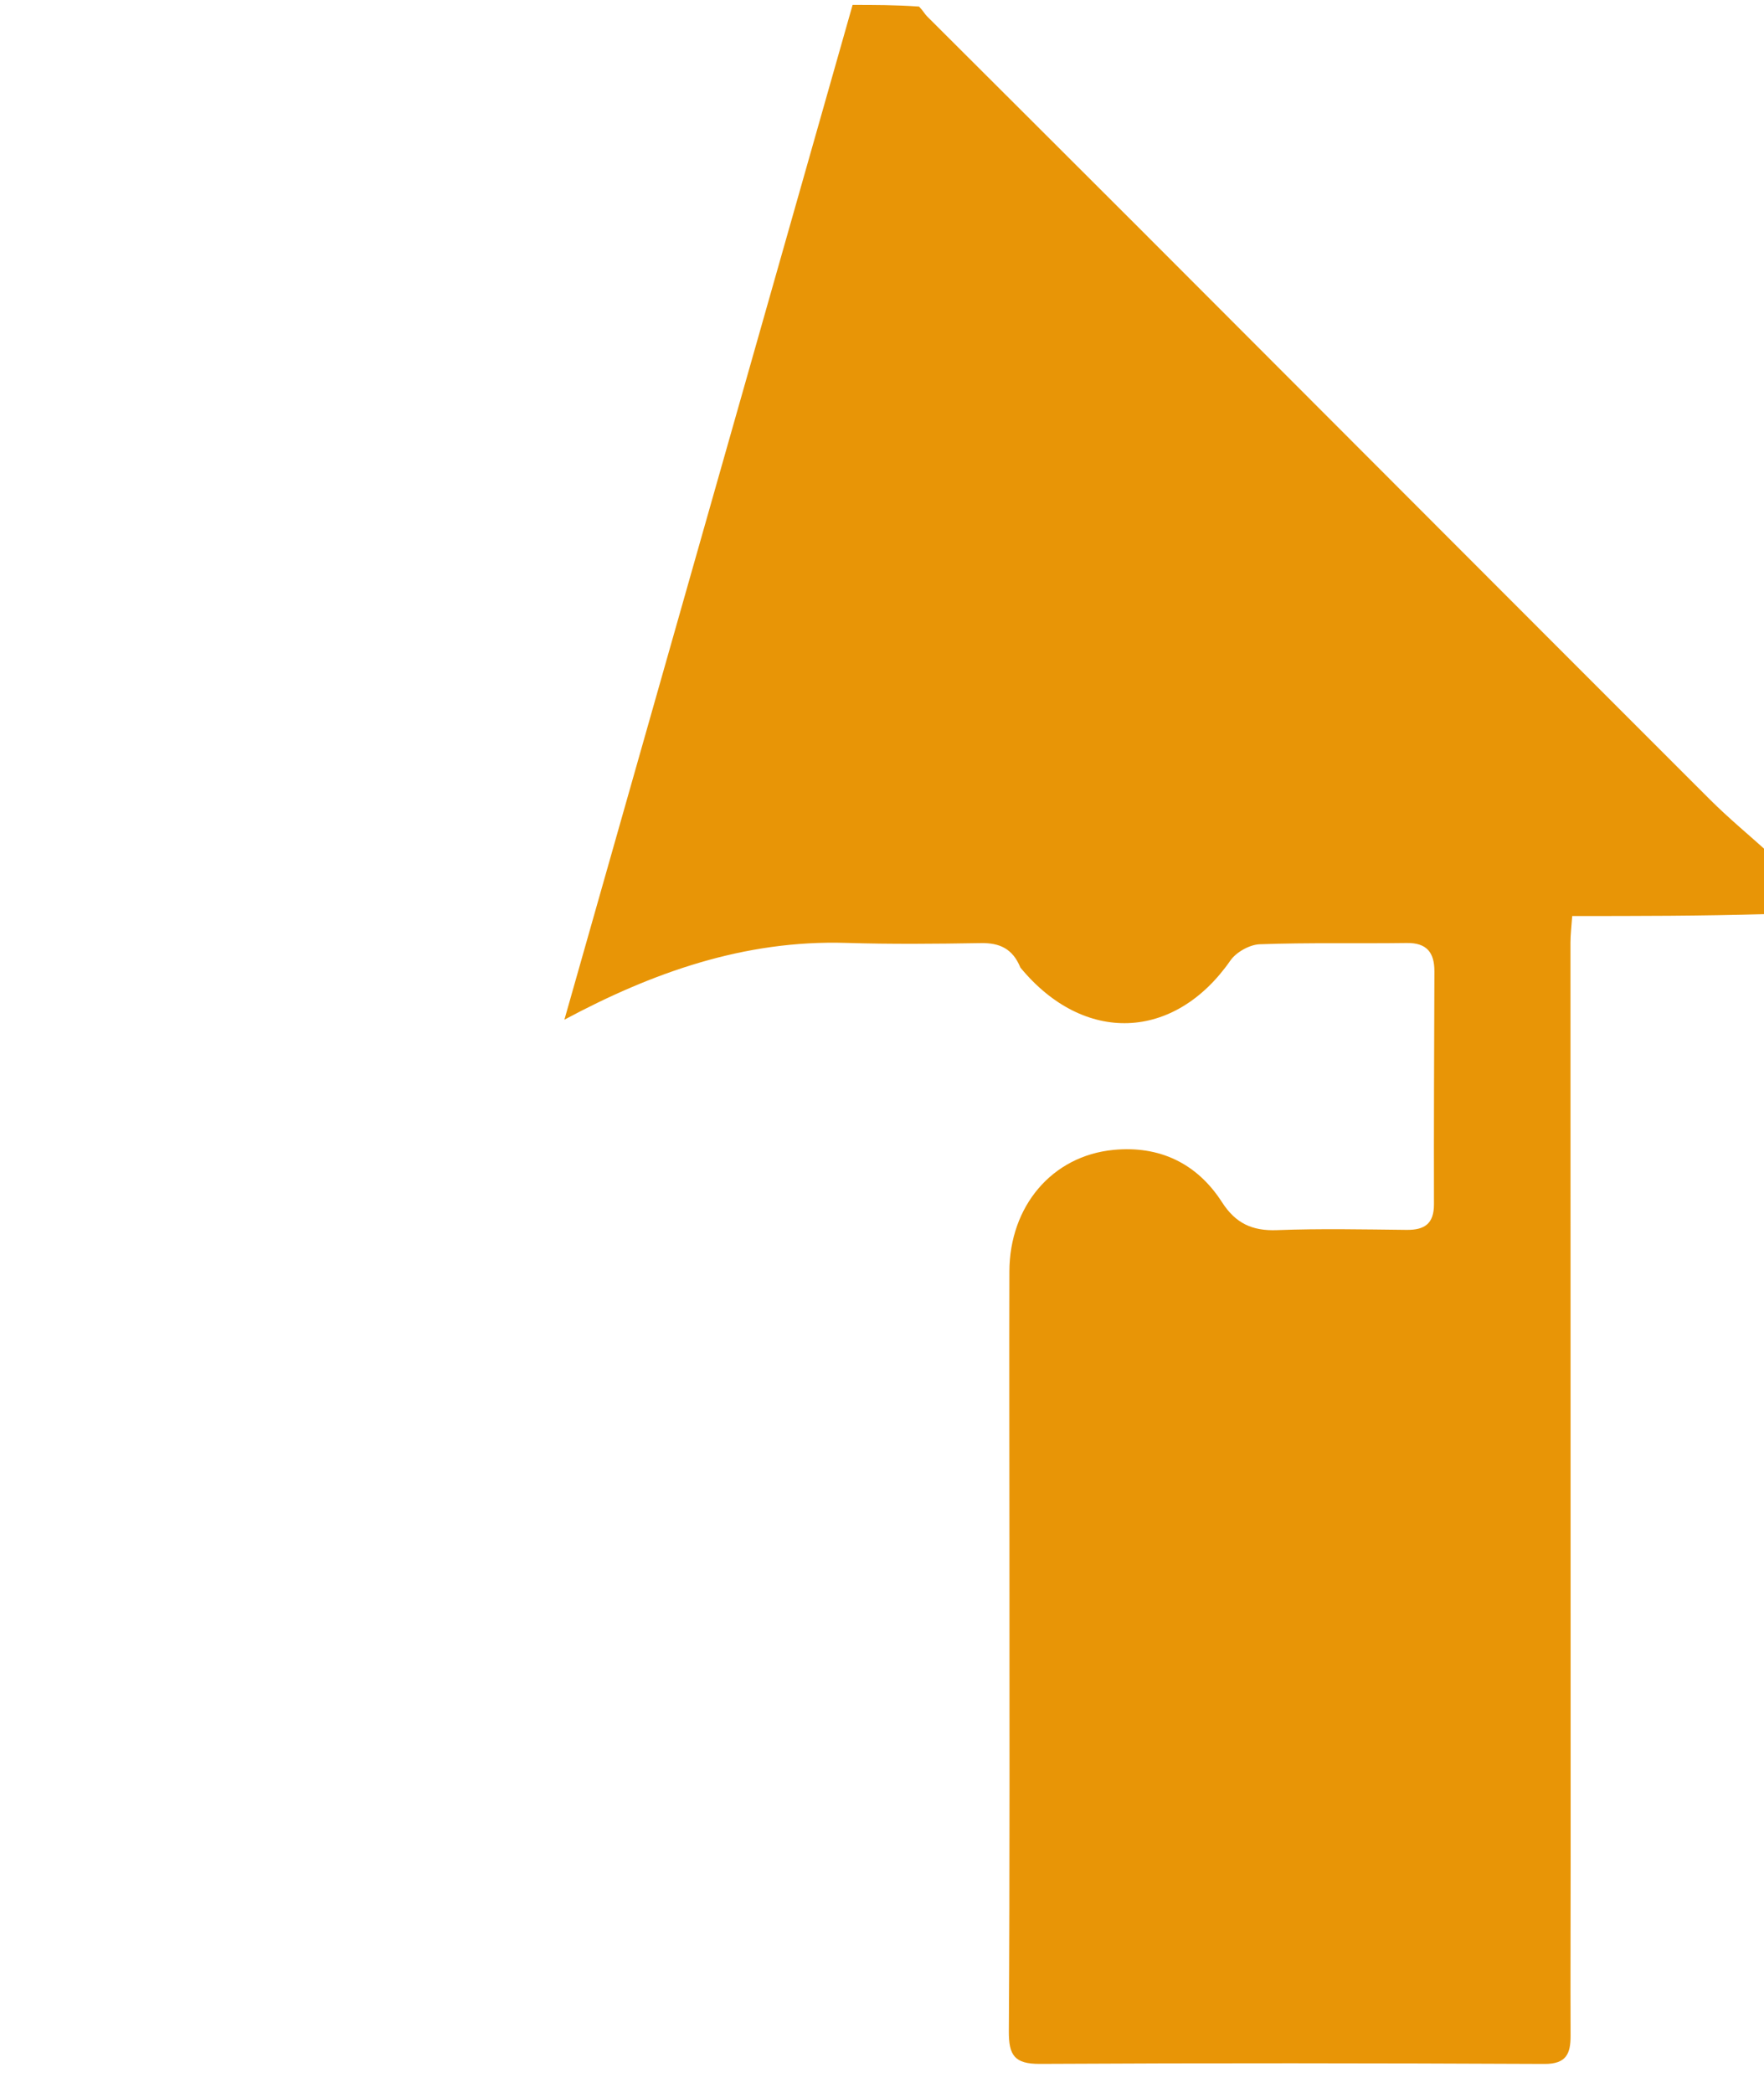 <svg version="1.1" id="Layer_1" xmlns="http://www.w3.org/2000/svg" xmlns:xlink="http://www.w3.org/1999/xlink" x="0px" y="0px"
   width="100%" viewBox="0 0 360 427" enable-background="new 0 0 360 427" xml:space="preserve">
<path fill="#E89506" opacity="1" stroke="none"
  d="M174,1
  C178.357,1 182.714,1 187.56,1.341
  C188.421,2.229 188.714,2.852 189.173,3.31
  C203.52,17.645 217.906,31.942 232.242,46.288
  C271.138,85.21 309.998,124.169 348.925,163.059
  C352.763,166.894 356.966,170.362 361,174
  C361,178.025 361,182.049 360.536,186.469
  C347.112,186.864 334.153,186.864 320.858,186.864
  C320.711,189.041 320.505,190.674 320.505,192.307
  C320.506,254.462 320.528,316.616 320.541,378.77
  C320.543,390.934 320.483,403.099 320.527,415.263
  C320.541,418.953 319.648,421.053 315.194,421.032
  C280.869,420.875 246.542,420.83 212.217,421.022
  C206.998,421.051 205.859,419.236 205.888,414.344
  C206.091,381.018 206.006,347.691 206.006,314.364
  C206.006,296.035 205.944,277.705 205.997,259.375
  C206.035,246.085 214.666,235.801 227.229,234.574
  C236.583,233.661 244.277,237.28 249.397,245.253
  C252.157,249.55 255.554,251.131 260.595,250.94
  C269.414,250.606 278.255,250.79 287.086,250.887
  C290.771,250.927 292.655,249.593 292.645,245.654
  C292.604,229.825 292.684,213.996 292.735,198.166
  C292.747,194.353 291.219,192.306 287.078,192.365
  C277.082,192.505 267.076,192.26 257.091,192.623
  C255.018,192.699 252.29,194.232 251.095,195.95
  C239.725,212.295 221.241,213.152 208.243,197.376
  C206.659,193.494 203.966,192.322 200.195,192.386
  C191.043,192.54 181.88,192.627 172.734,192.347
  C151.924,191.71 133.157,198.387 115.182,208.01
  z"/>
</svg>
